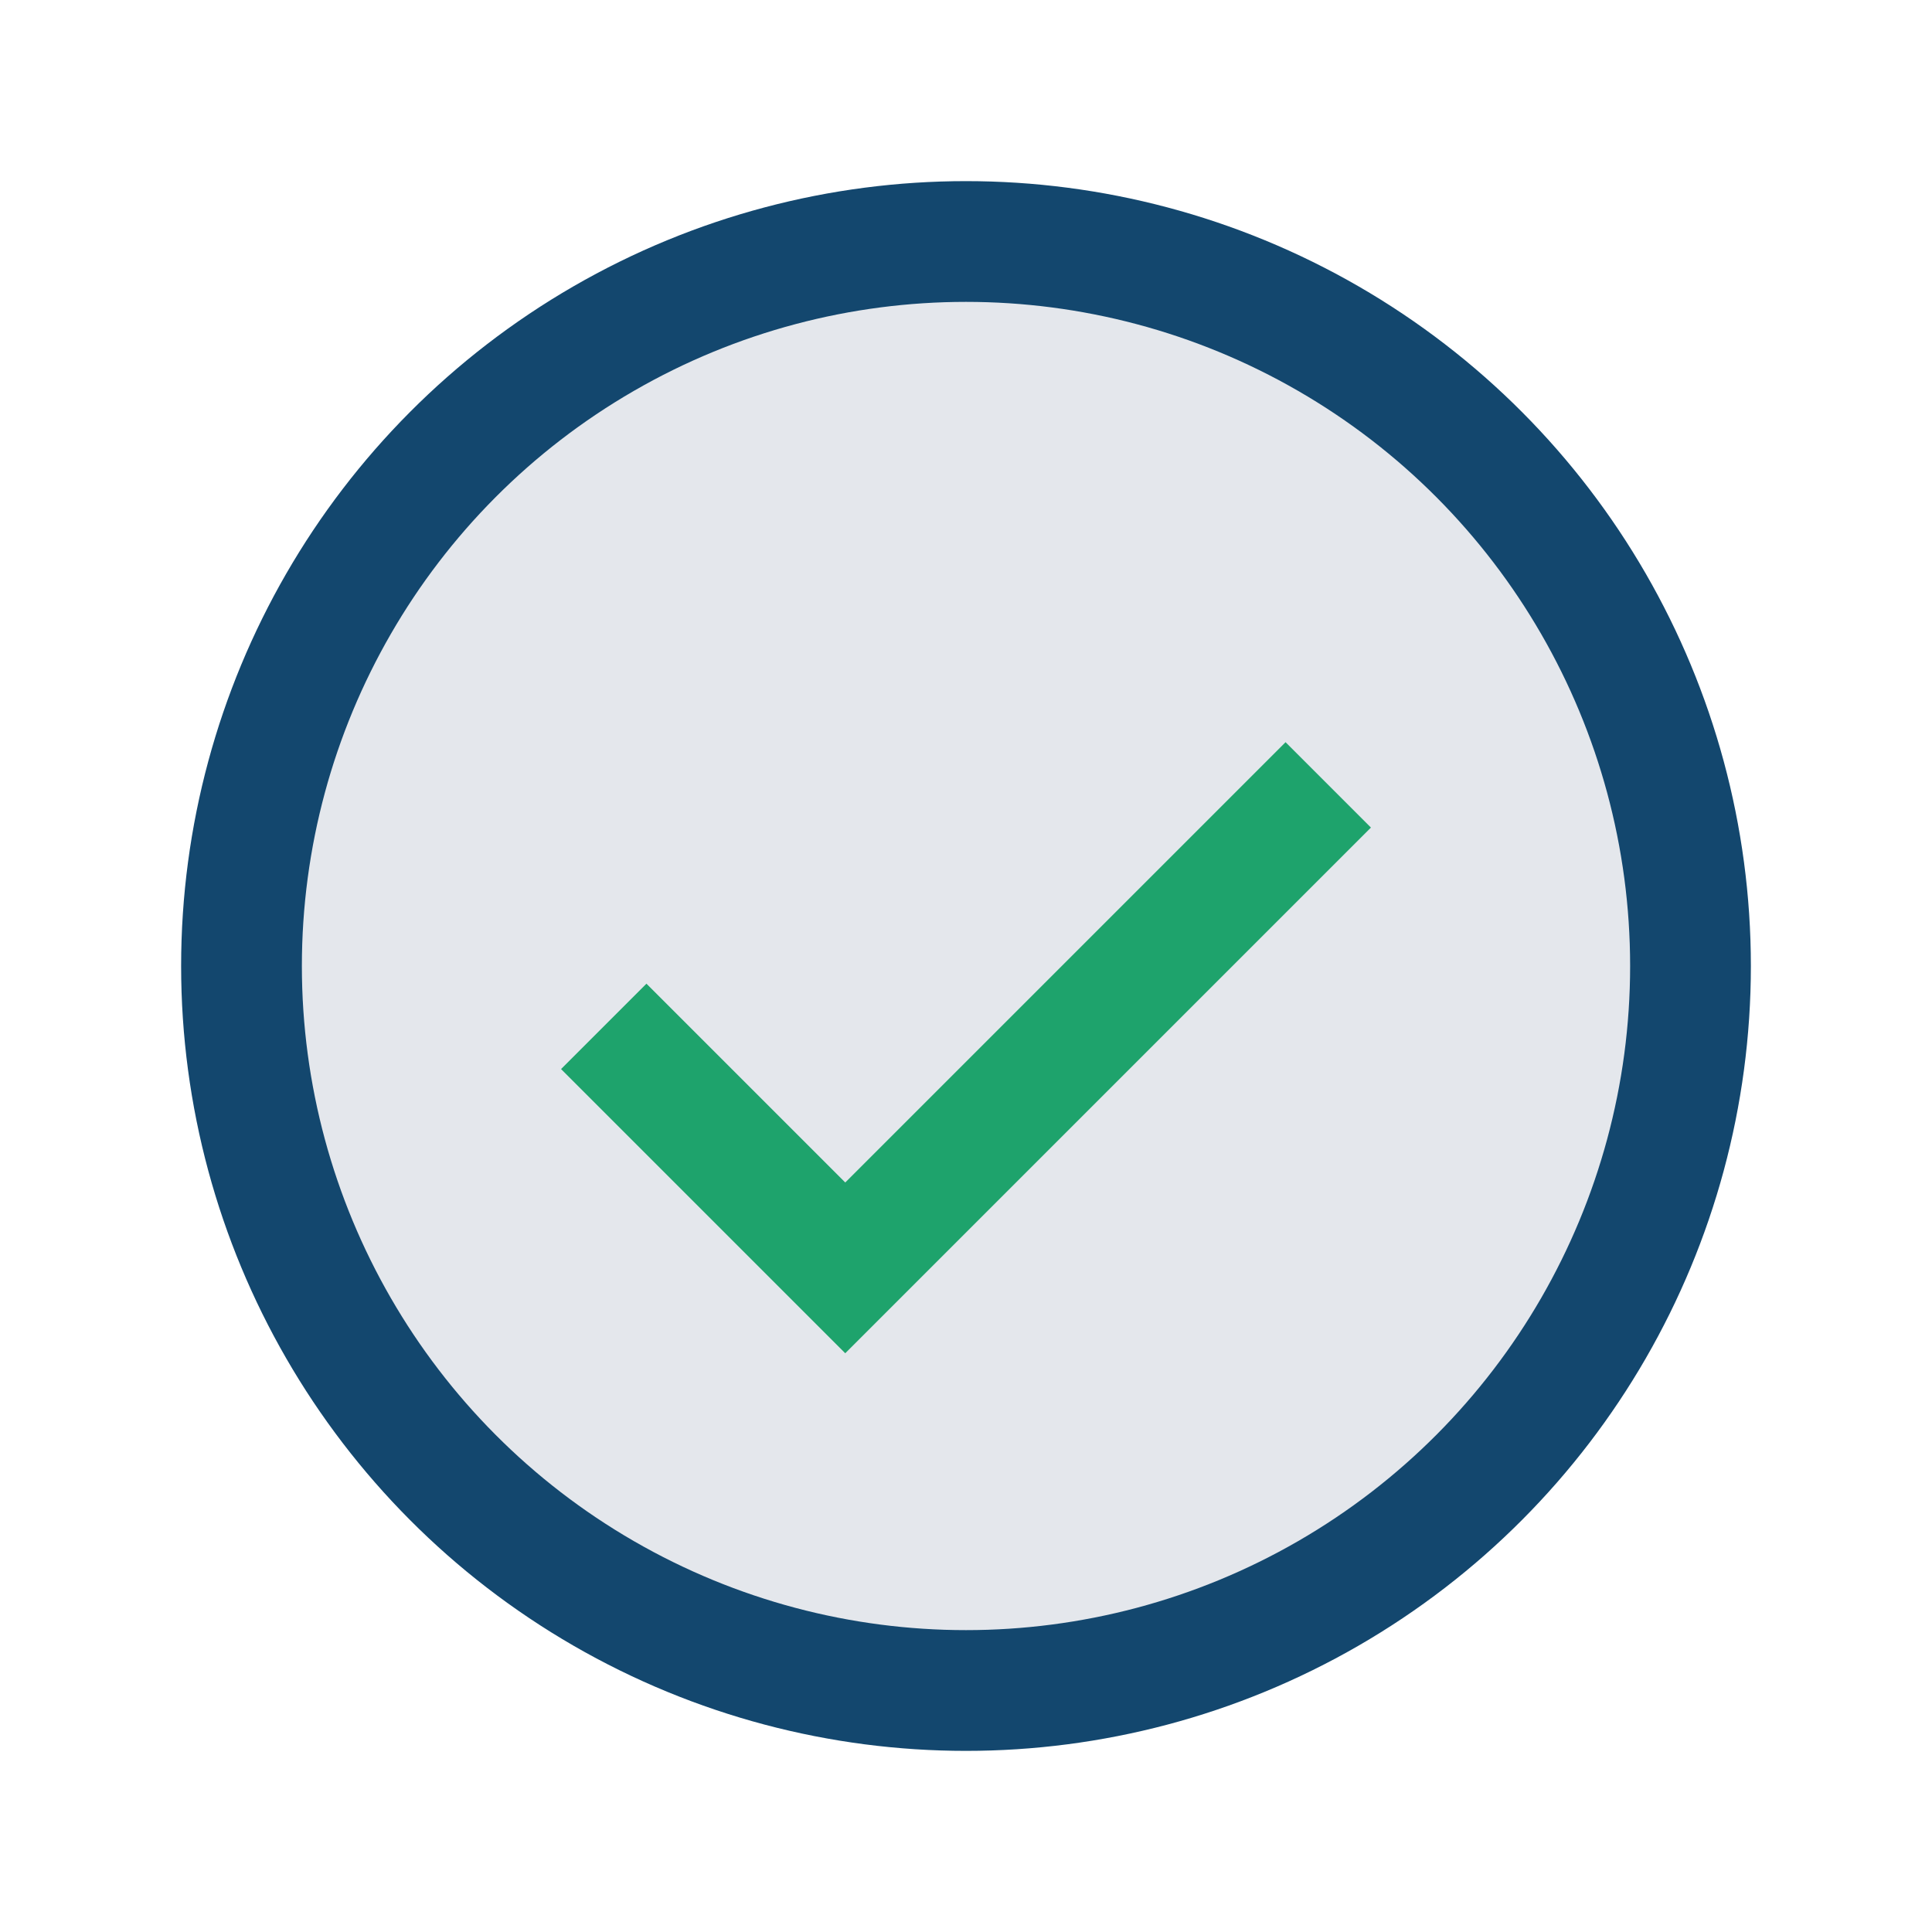 <?xml version="1.0" encoding="UTF-8"?>
<svg xmlns="http://www.w3.org/2000/svg" width="32" height="32" viewBox="0 0 32 32"><circle cx="16" cy="16" r="12" fill="#e4e7ec"/><path d="M10 17l4 4 8-8" fill="none" stroke="#1ea36c" stroke-width="2"/><circle cx="16" cy="16" r="12" fill="none" stroke="#13476e" stroke-width="2"/></svg>